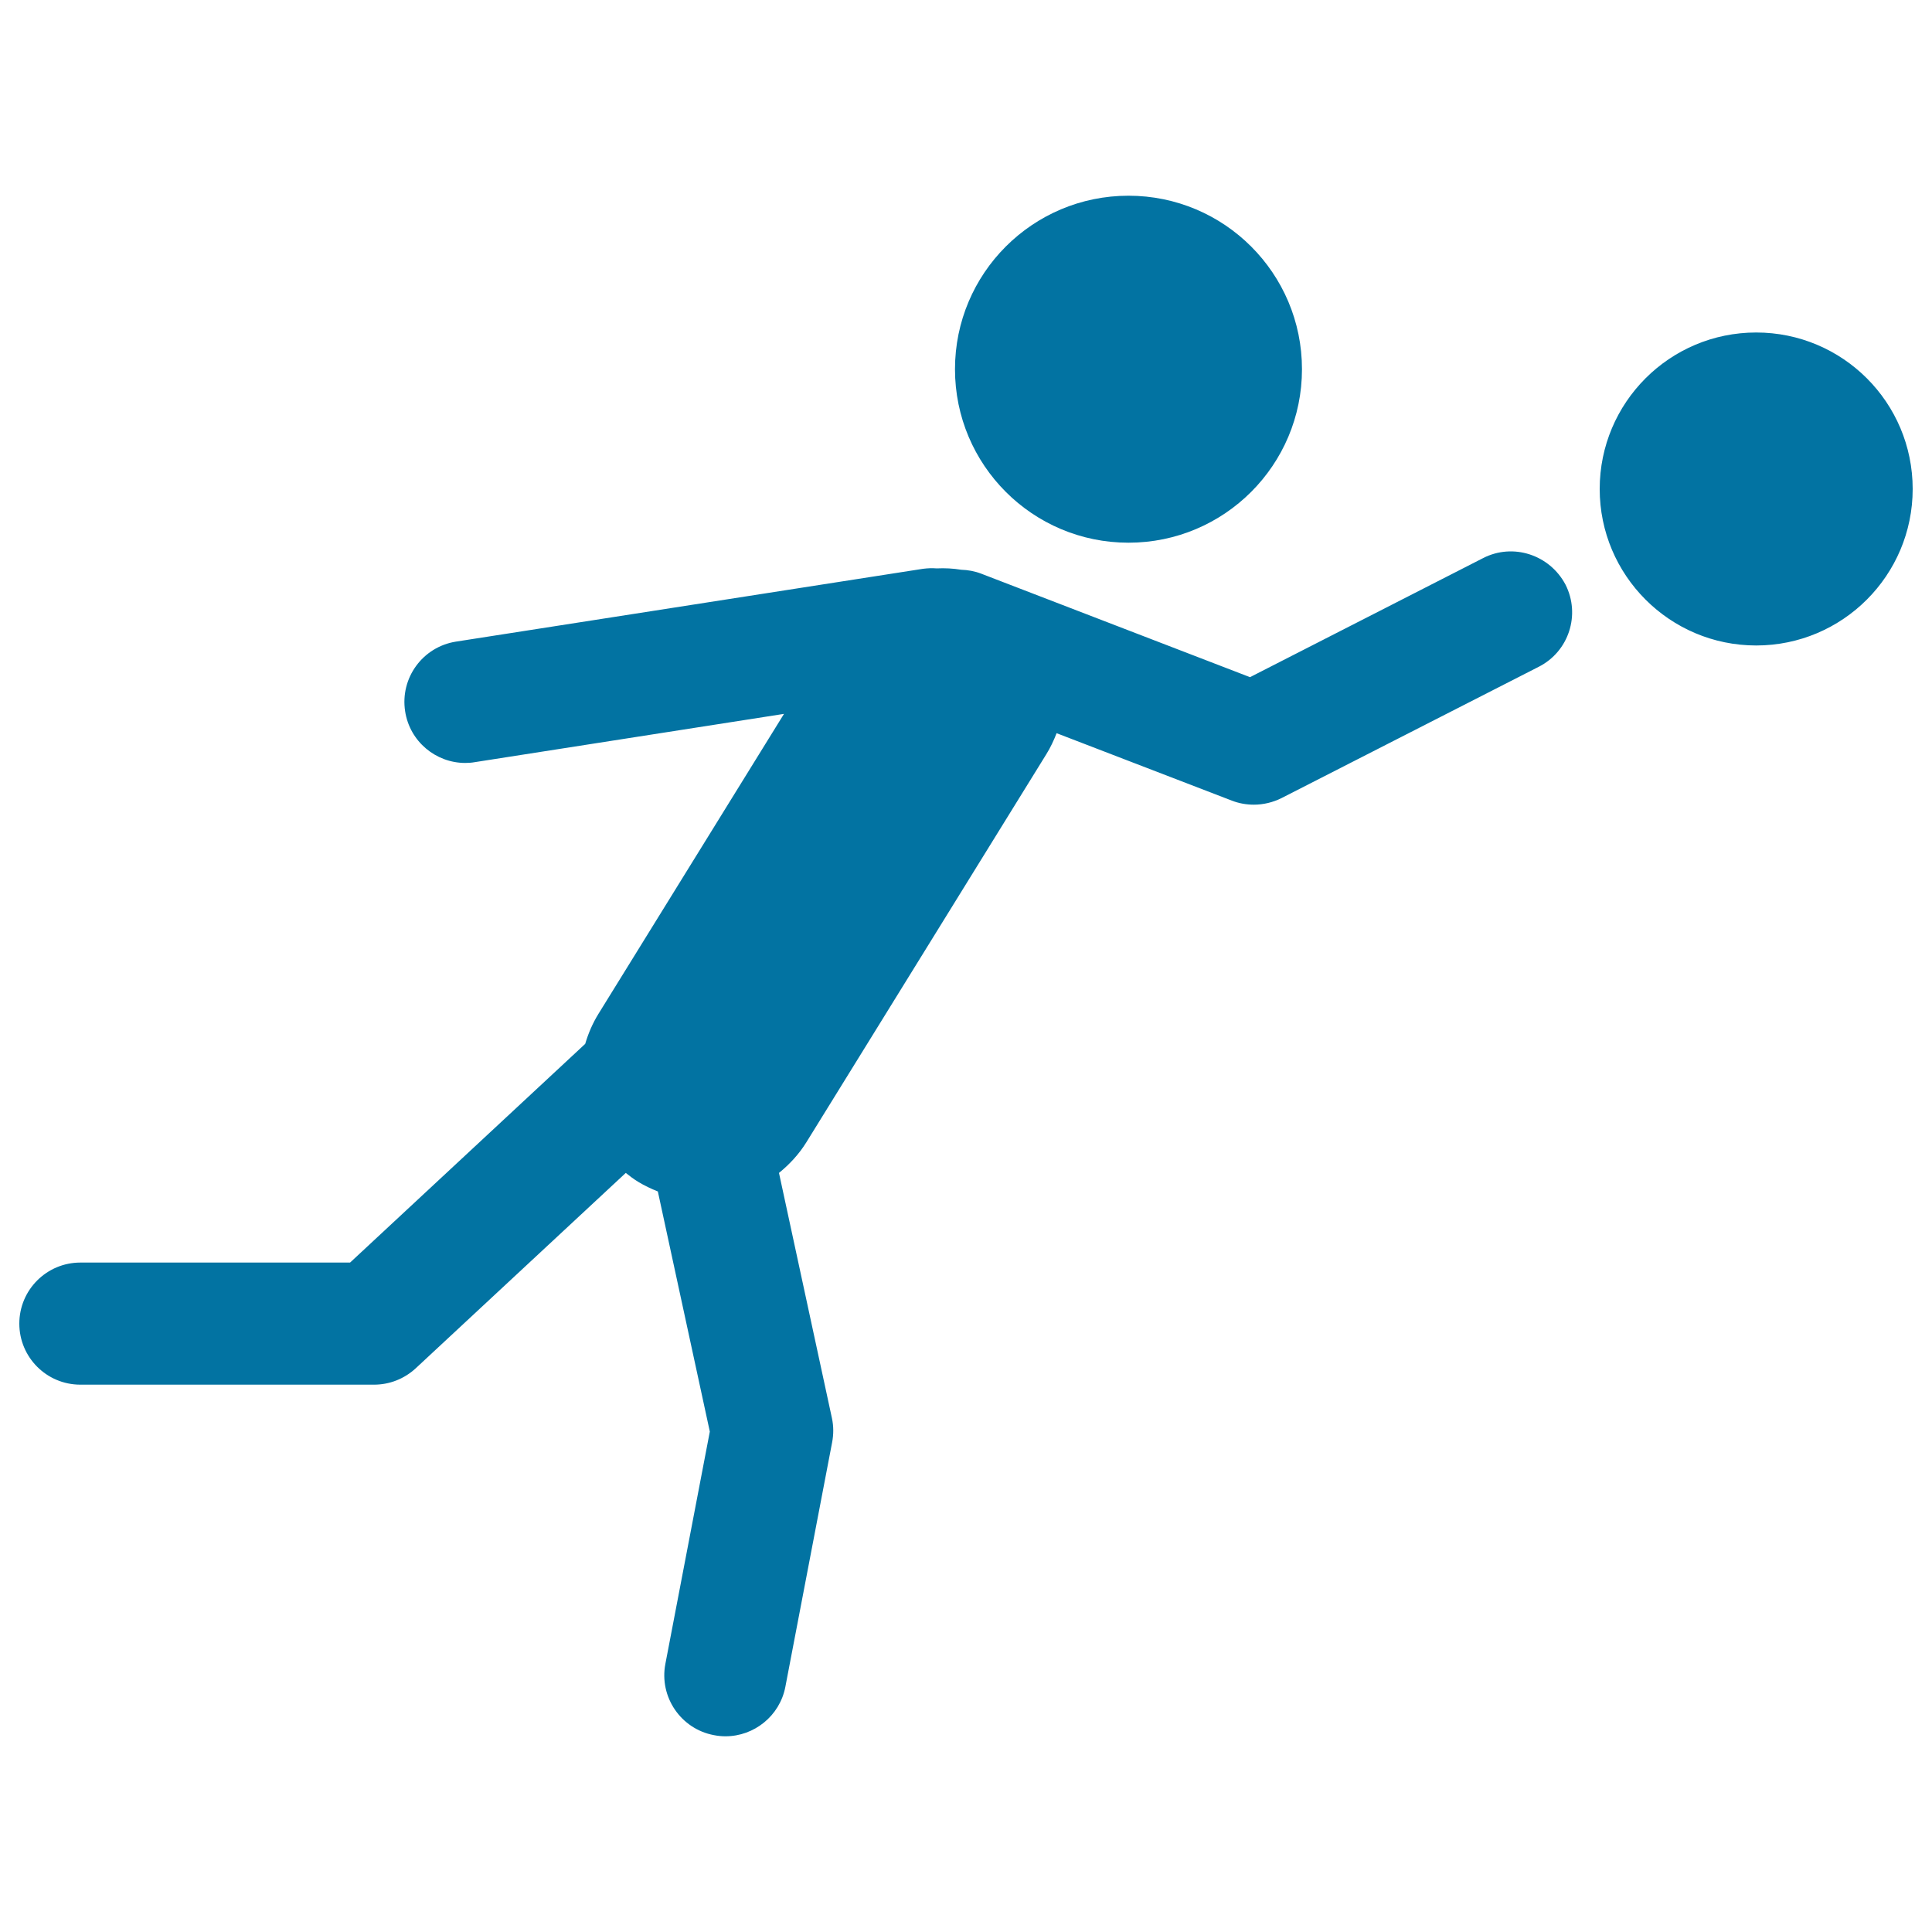 <svg xmlns="http://www.w3.org/2000/svg" viewBox="0 0 1000 1000" style="fill:#0273a2">
<title>Soccer Player Silhouette With The Ball SVG icon</title>
<g id="Page-1_1_"><path id="Fill-12" d="M494.3,191.1c0-49.6,40.2-89.8,89.8-89.8c49.6,0,89.8,40.2,89.8,89.8c0,49.6-40.2,89.8-89.8,89.8C534.5,280.9,494.3,240.7,494.3,191.1L494.3,191.1z M767.6,288.9L647,350.5l-139.2-53.6c-3.4-1.3-6.9-1.9-10.3-2c-4.2-0.7-8.5-0.9-12.7-0.7c-2.3-0.2-4.6-0.1-7,0.2L236,332.1c-17.2,2.7-29,18.8-26.3,36.1c2.4,15.6,15.9,26.7,31.1,26.7c1.6,0,3.2-0.1,4.9-0.4l160.1-25l-96,155.2c-3.1,5-5.3,10.2-6.9,15.6L181.2,653.5H41.6c-17.4,0-31.6,14.1-31.6,31.6c0,17.4,14.1,31.6,31.6,31.6h152c8,0,15.6-3,21.5-8.4l108.8-101.2c2,1.6,4.1,3.2,6.4,4.6c3.3,2,6.7,3.6,10.2,5L367.4,741l-23,120.2c-3.3,17.1,8,33.7,25.1,36.9c2,0.4,4,0.6,6,0.6c14.8,0,28.1-10.5,31-25.6l24.2-126.5c0.8-4.2,0.8-8.4-0.1-12.6l-27.4-126.9c5.4-4.4,10.3-9.6,14.2-15.9l124.1-200.7c2.2-3.5,3.9-7.2,5.4-11l90.7,34.9c3.6,1.4,7.5,2.1,11.4,2.1c4.9,0,9.9-1.2,14.3-3.4l133.2-68c15.5-7.9,21.7-26.9,13.8-42.5C802.1,287.1,783.1,280.9,767.6,288.9L767.6,288.9z M909,172.1c-44.8,0-81,36.3-81,81c0,44.7,36.3,81,81,81c44.7,0,81-36.3,81-81C990,208.3,953.7,172.1,909,172.1L909,172.1z"/></g>
</svg>